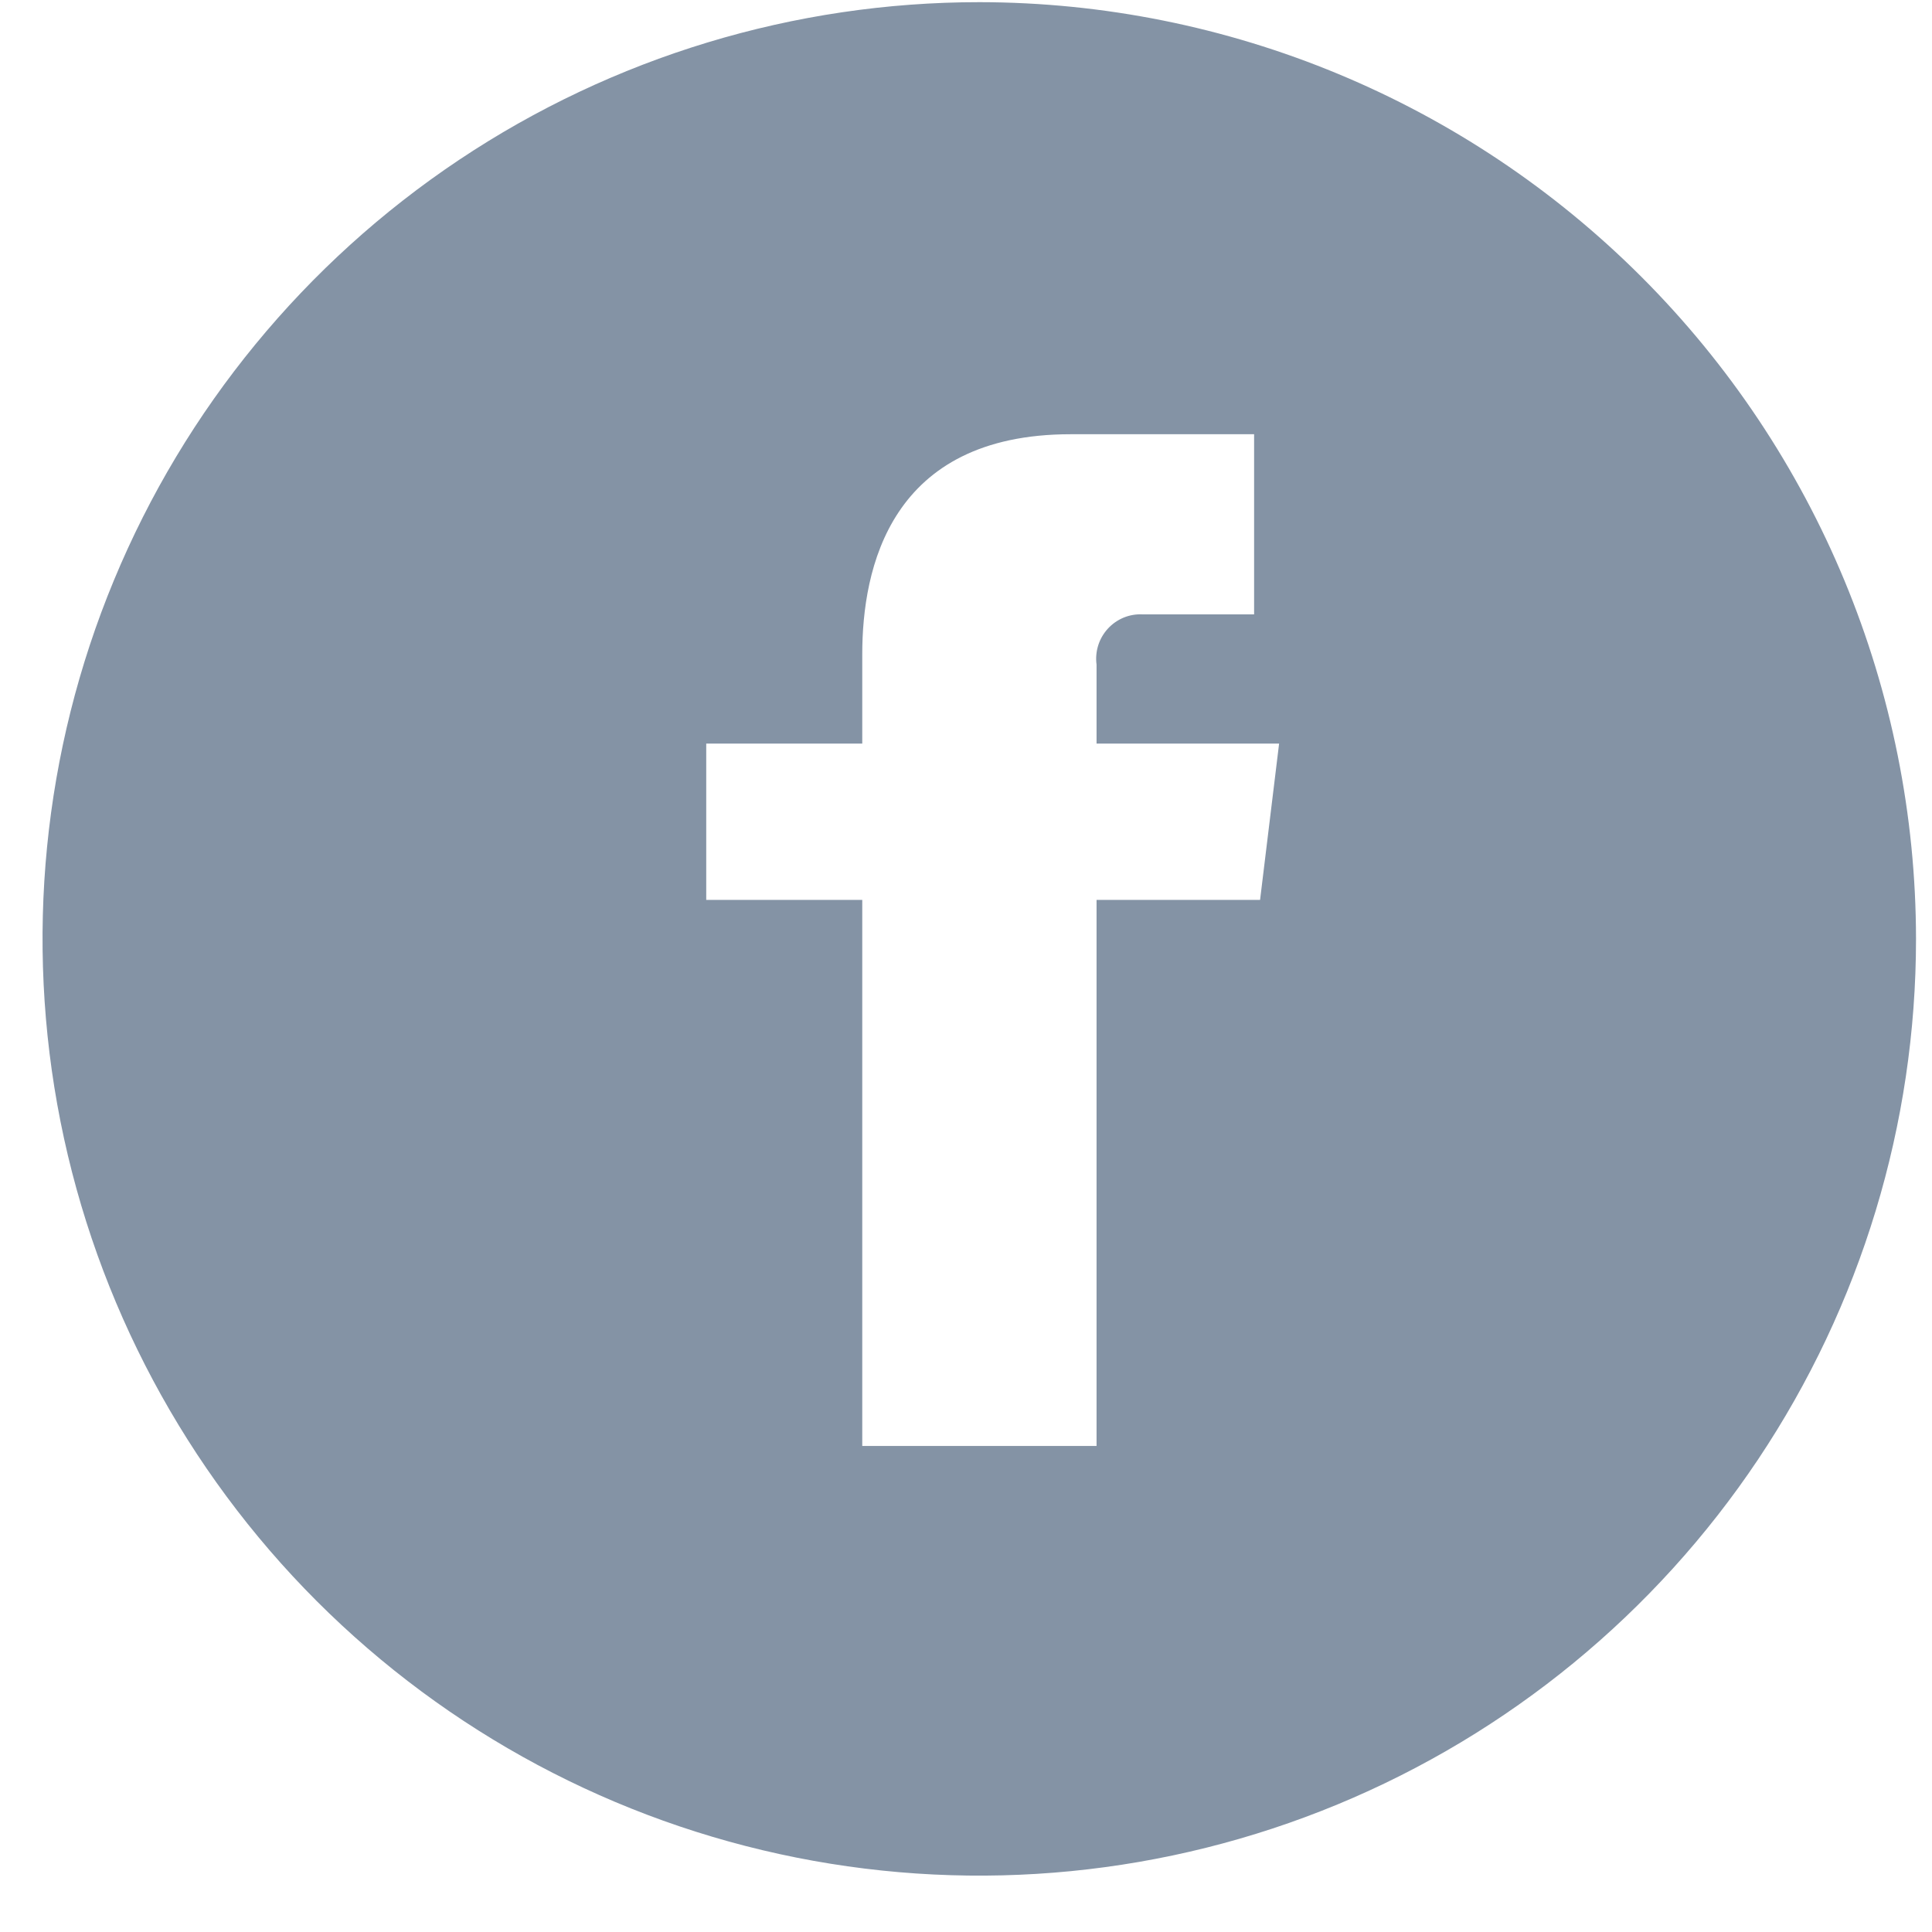 <?xml version="1.0" encoding="UTF-8"?>
<svg xmlns="http://www.w3.org/2000/svg" width="33" height="33" viewBox="0 0 33 33" fill="none">
  <path d="M16.732 0.037C13.567 0.036 10.473 0.974 7.841 2.731C5.209 4.489 3.158 6.987 1.946 9.911C0.734 12.834 0.417 16.051 1.033 19.155C1.65 22.259 3.174 25.111 5.411 27.349C7.649 29.587 10.499 31.111 13.603 31.729C16.707 32.347 19.924 32.031 22.848 30.82C25.772 29.609 28.271 27.558 30.03 24.927C31.788 22.296 32.727 19.202 32.727 16.037C32.723 11.796 31.036 7.729 28.038 4.73C25.039 1.73 20.973 0.042 16.732 0.037ZM21.523 15.371H18.73V24.698H14.728V15.371H12.063V12.701H14.728V11.175C14.728 9.71 15.201 7.417 18.288 7.417H21.421V10.494H19.519C19.407 10.488 19.296 10.507 19.193 10.549C19.09 10.592 18.998 10.656 18.923 10.738C18.848 10.82 18.791 10.918 18.758 11.024C18.725 11.13 18.715 11.243 18.73 11.353V12.701H21.848L21.523 15.371Z" fill="#8493A5"></path>
</svg>

